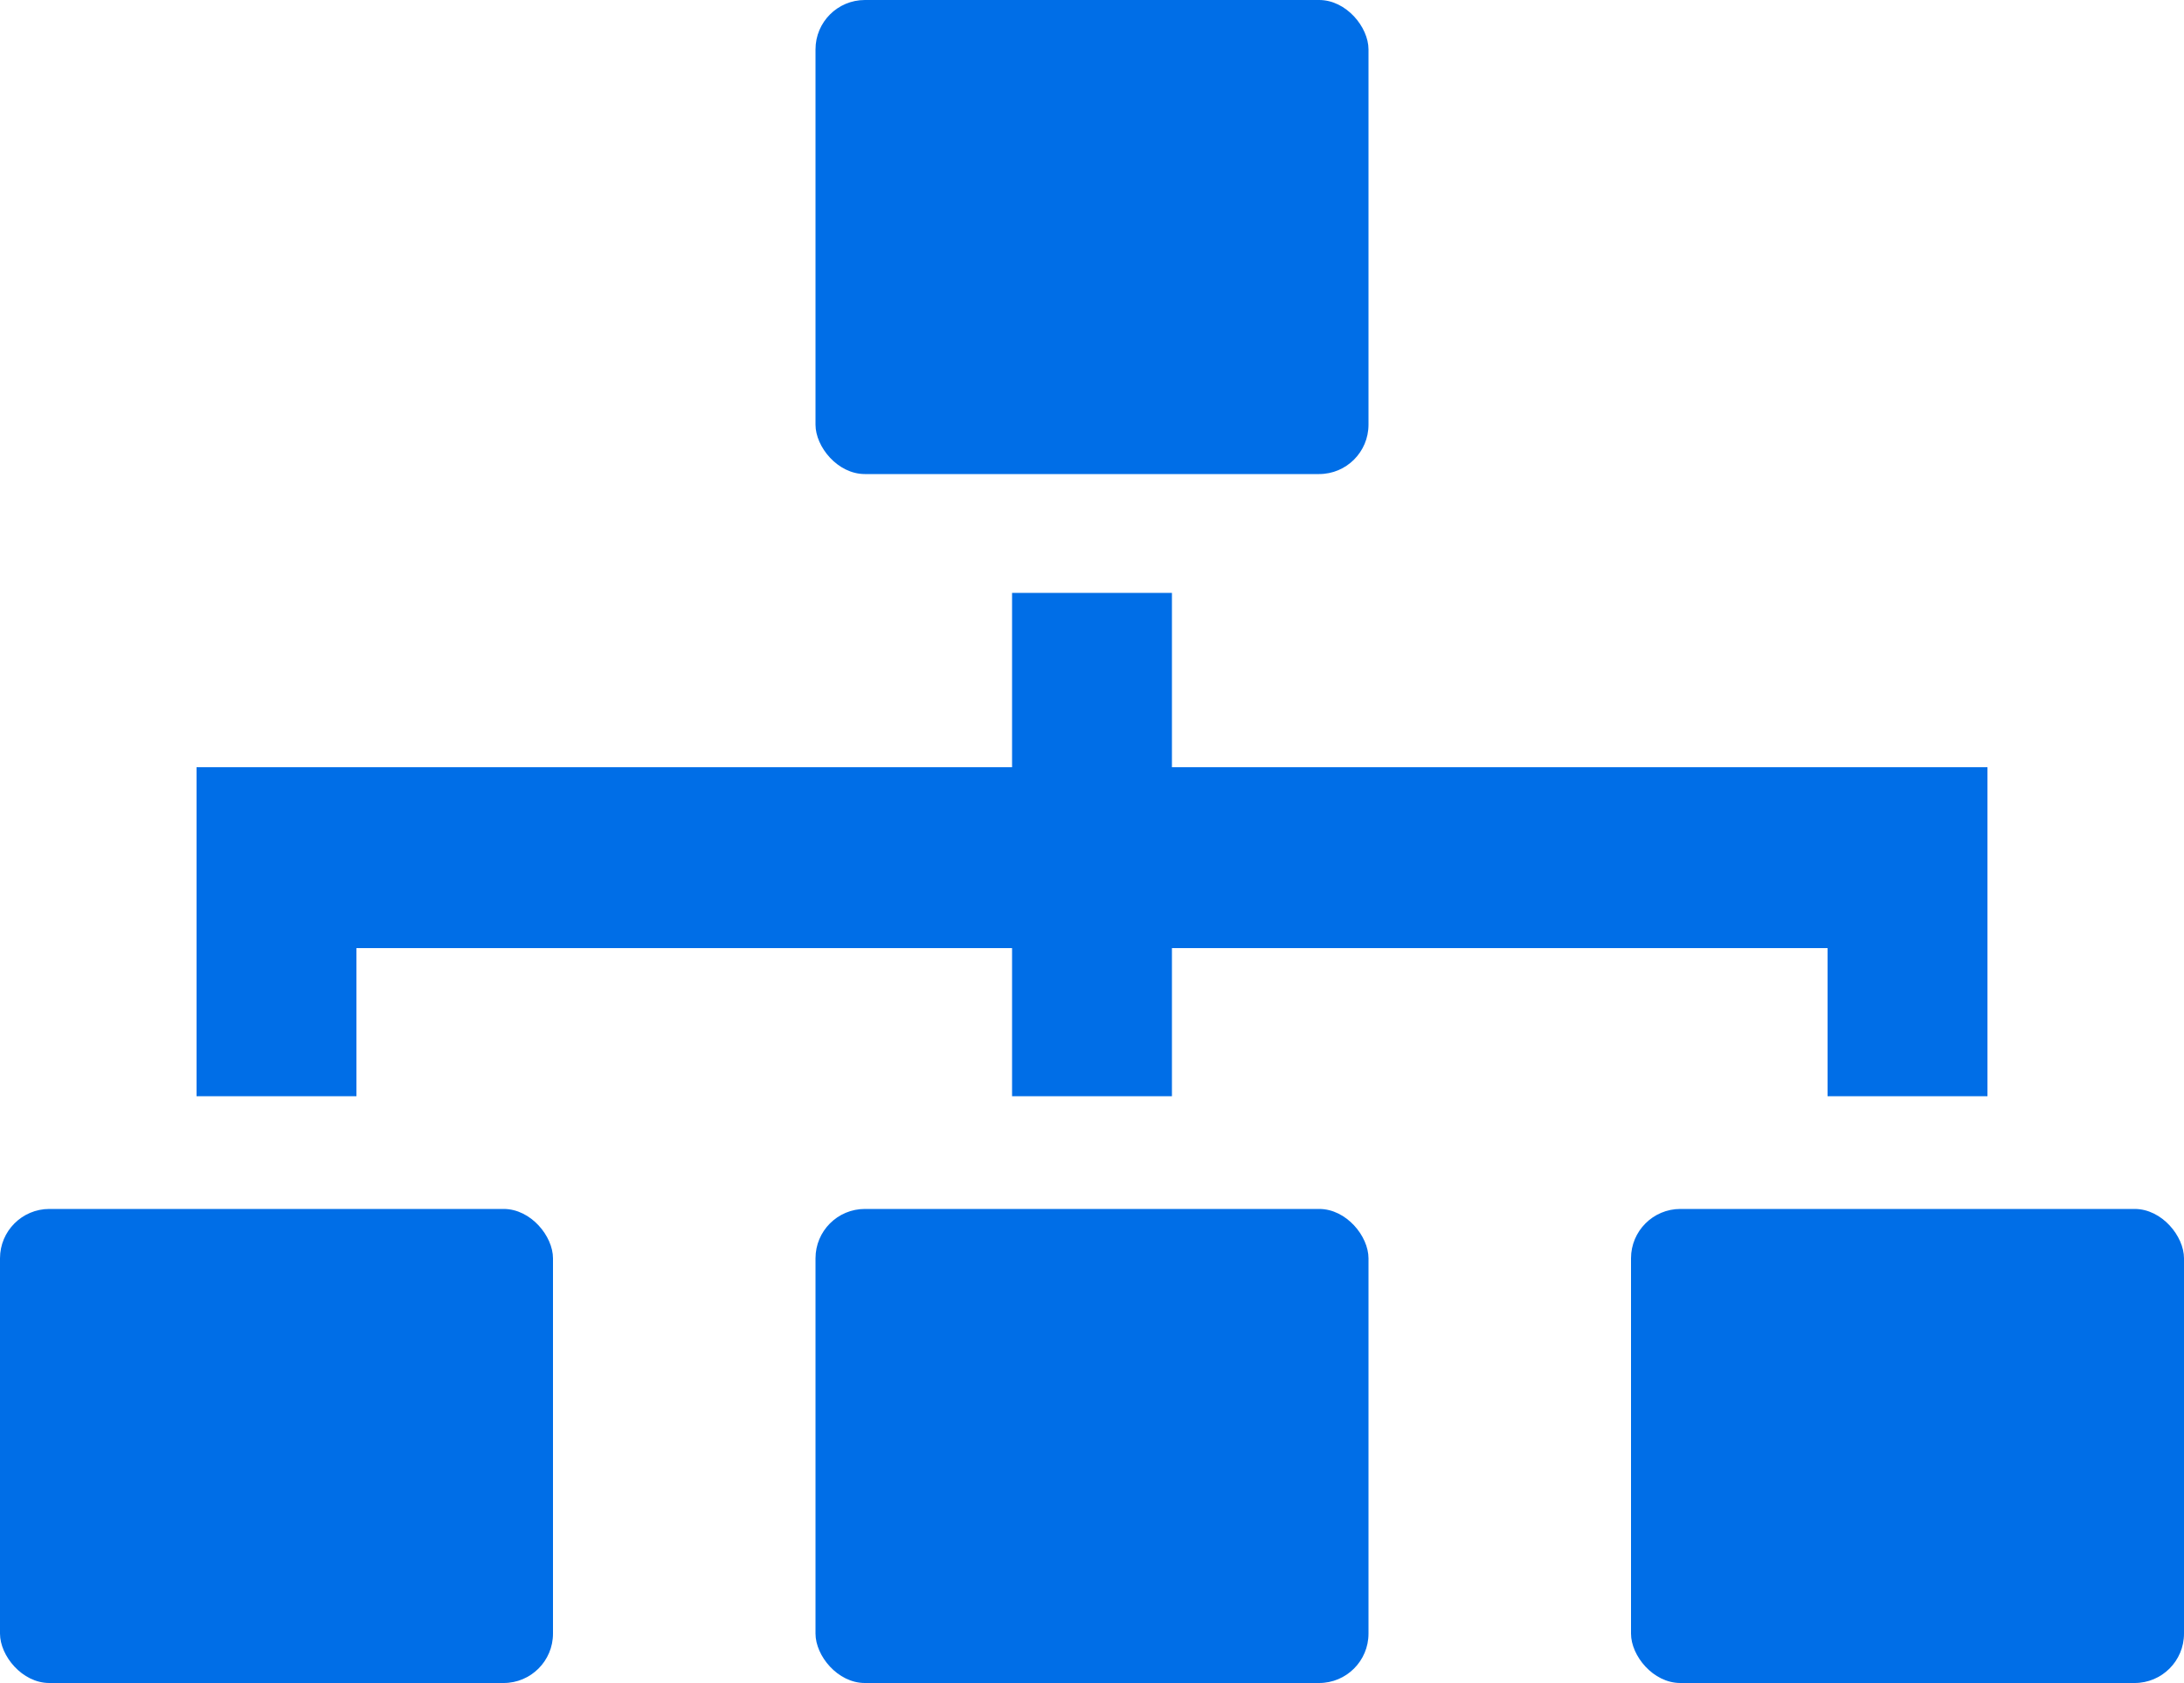 <svg xmlns="http://www.w3.org/2000/svg" viewBox="0 0 50 38.53"><defs><style>.cls-1{fill:#006ee7;}</style></defs><g id="Laag_2" data-name="Laag 2"><g id="Laag_12" data-name="Laag 12"><g id="Element"><rect class="cls-1" x="18.67" width="12.66" height="10.85" rx="1.13"/><rect class="cls-1" x="18.67" y="27.67" width="12.66" height="10.85" rx="1.13"/><rect class="cls-1" x="37.34" y="27.67" width="12.66" height="10.85" rx="1.13"/><rect class="cls-1" y="27.67" width="12.66" height="10.85" rx="1.13"/><polygon class="cls-1" points="8.16 21.7 23.17 21.7 23.17 25.09 26.83 25.09 26.83 21.7 41.84 21.7 41.84 25.09 45.5 25.09 45.5 19.79 45.5 19.79 45.5 17.56 26.83 17.56 26.83 13.57 23.17 13.57 23.17 17.56 4.5 17.56 4.5 19.79 4.5 21.7 4.5 25.09 8.16 25.09 8.16 21.7"/></g></g></g></svg>